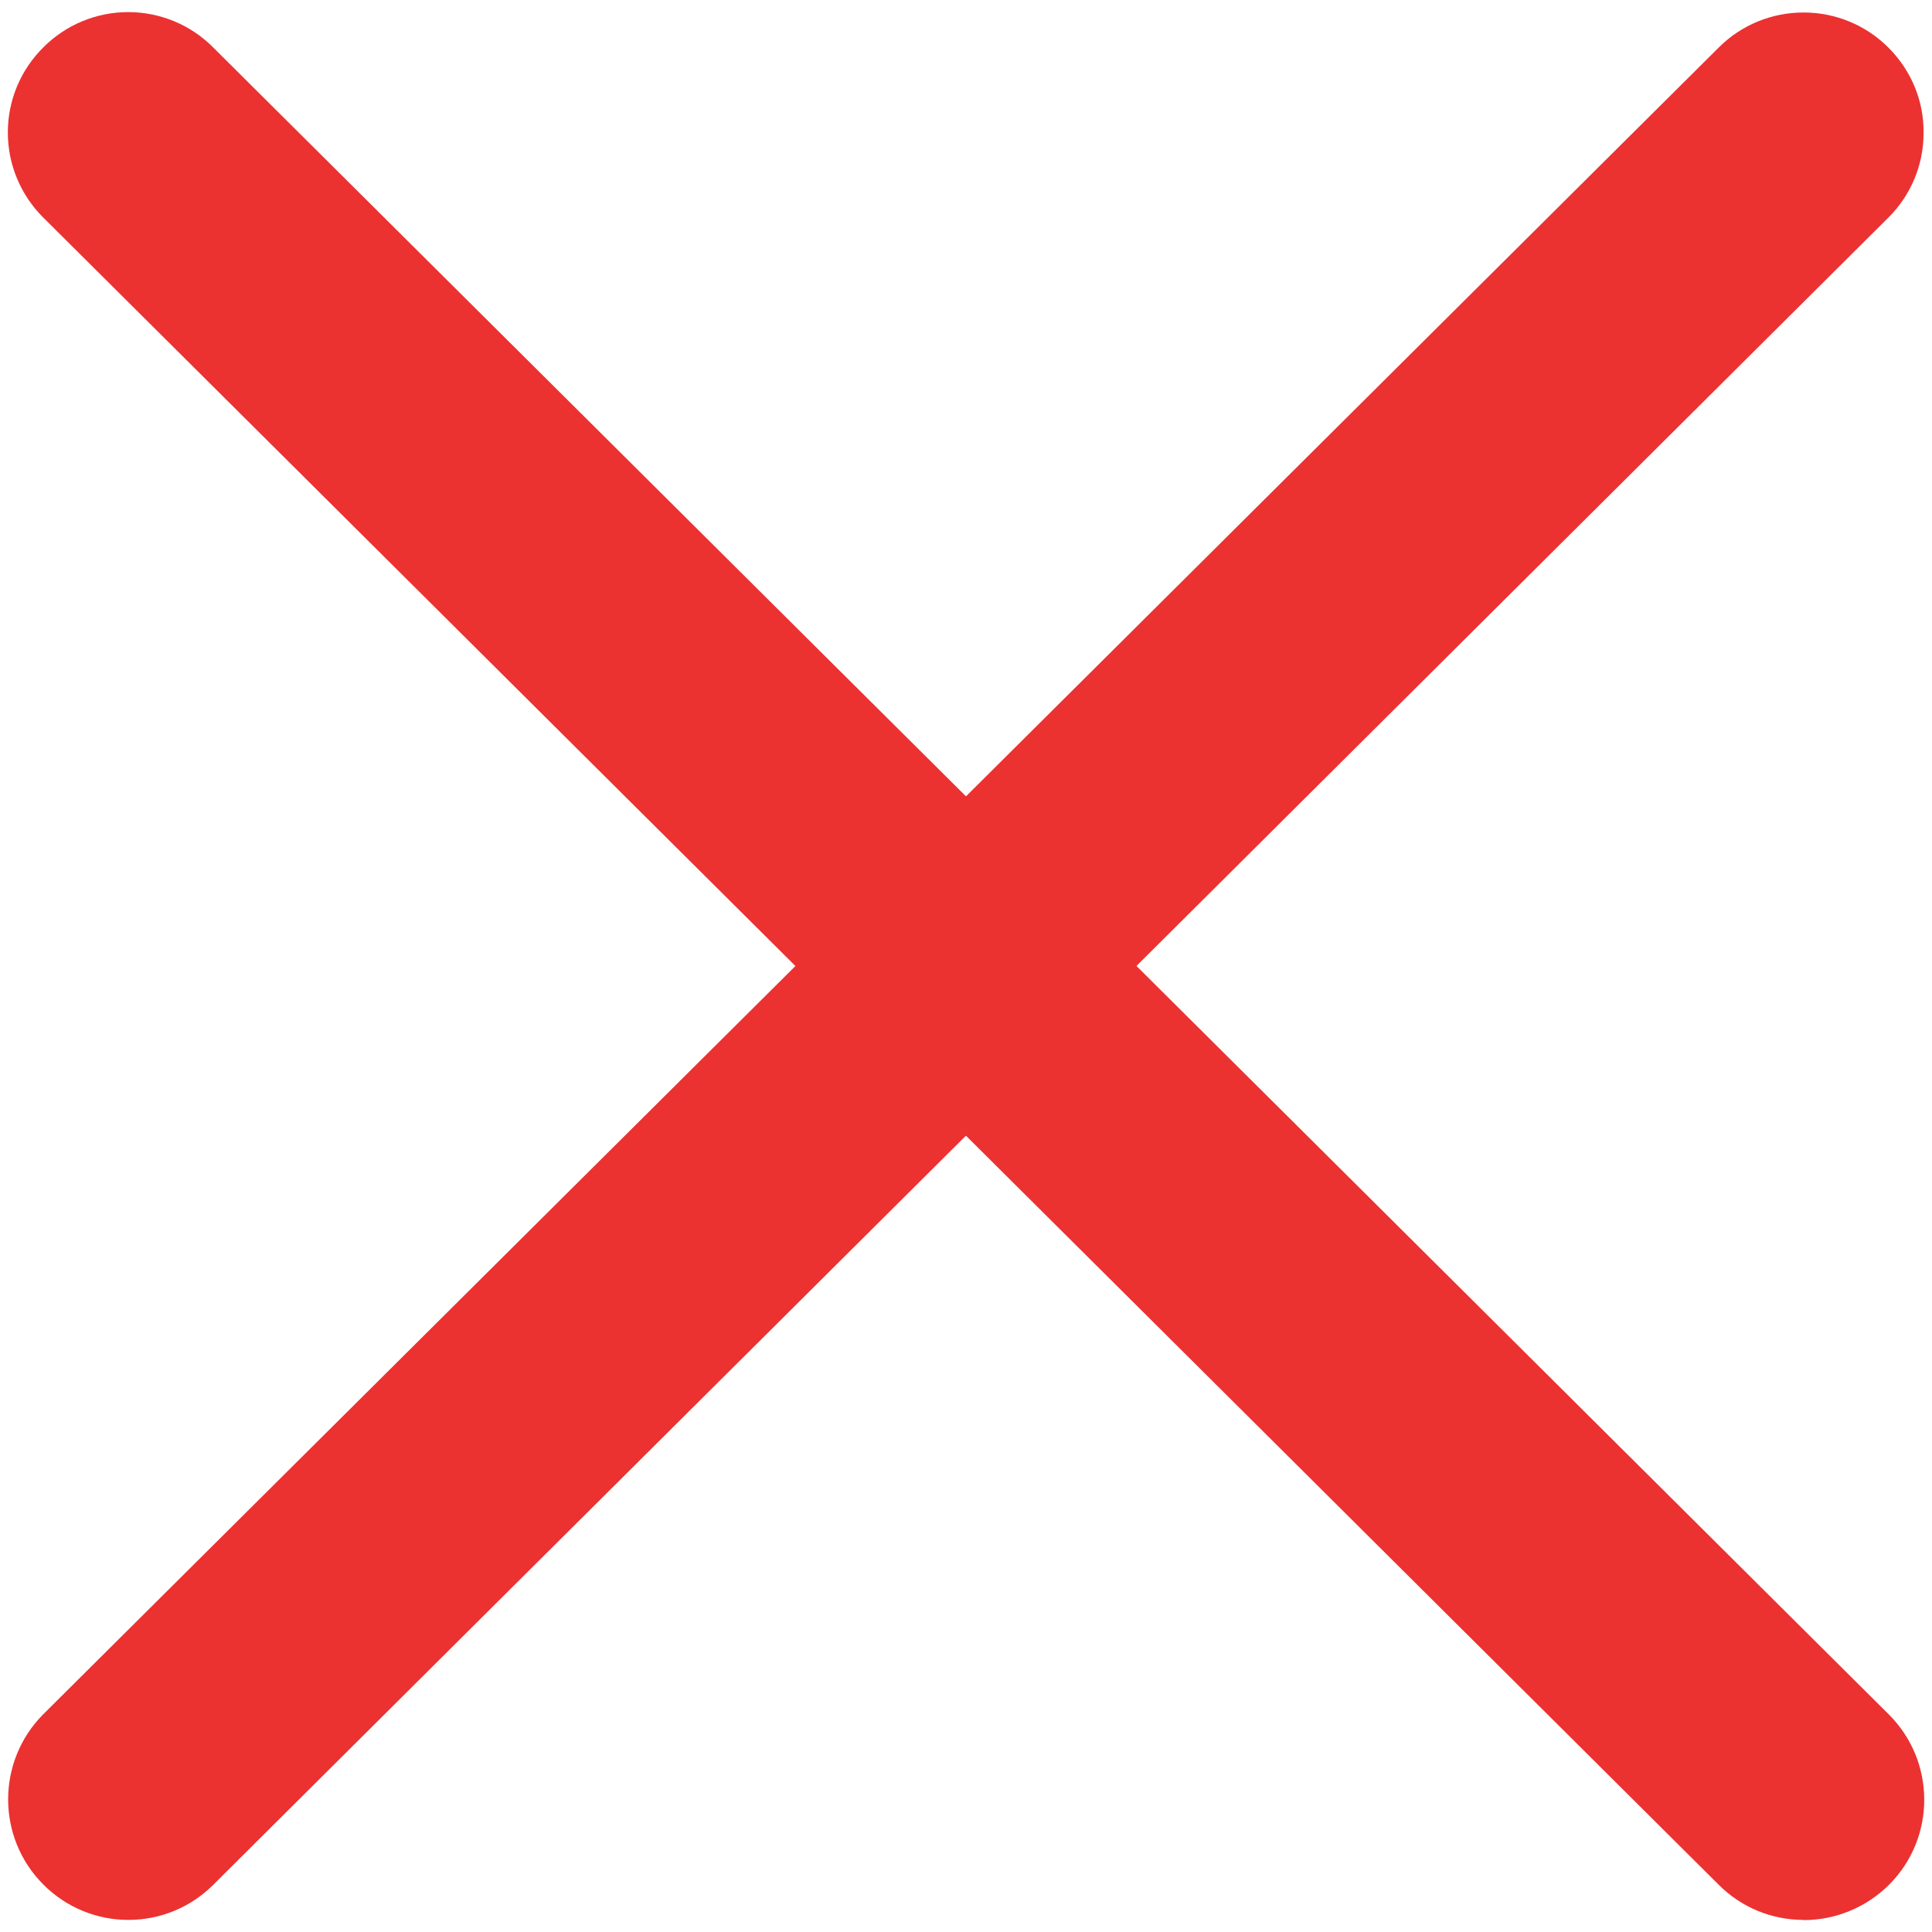 <?xml version="1.0" encoding="utf-8"?>
<!-- Generator: Adobe Illustrator 15.0.0, SVG Export Plug-In  -->
<!DOCTYPE svg PUBLIC "-//W3C//DTD SVG 1.1//EN" "http://www.w3.org/Graphics/SVG/1.1/DTD/svg11.dtd">
<svg version="1.1"
	 xmlns="http://www.w3.org/2000/svg" xmlns:xlink="http://www.w3.org/1999/xlink" xmlns:a="http://ns.adobe.com/AdobeSVGViewerExtensions/3.0/"
	 x="0px" y="0px" width="19px" height="19px" viewBox="-0.077 -0.119 19 19" enable-background="new -0.077 -0.119 19 19"
	 xml:space="preserve">
<defs>
</defs>
<path id="Linie_162_1_" fill="#EC3131" d="M1.184,18.414c-0.223,0-0.435-0.09-0.592-0.246c-0.326-0.326-0.326-0.855-0.001-1.182
	c0.001,0,0.001,0,0.001-0.002l16.48-16.392c0.325-0.326,0.855-0.326,1.182-0.001c0,0.001,0.003,0.001,0.003,0.001
	c0.325,0.327,0.325,0.855,0,1.182l0,0L1.772,18.175C1.616,18.329,1.404,18.414,1.184,18.414z"/>
<path id="Linie_162_-_Kontur_1_" fill="#EC3131" d="M1.184,18.762c-0.314,0-0.615-0.126-0.836-0.349c-0.46-0.462-0.46-1.21,0-1.673
	L16.826,0.348c0.221-0.221,0.521-0.345,0.836-0.344c0.313,0,0.615,0.125,0.835,0.348c0.222,0.222,0.347,0.523,0.343,0.835
	c0.001,0.314-0.124,0.615-0.348,0.836L2.02,18.417C1.798,18.639,1.497,18.763,1.184,18.762z M17.662,0.697
	c-0.129-0.001-0.253,0.049-0.345,0.139L0.84,17.233c-0.191,0.19-0.191,0.5,0,0.688l0,0c0.092,0.09,0.216,0.141,0.345,0.139
	c0.129,0.002,0.252-0.049,0.344-0.139L18.005,1.529c0.09-0.091,0.143-0.215,0.139-0.344c0.004-0.129-0.047-0.253-0.139-0.345
	C17.915,0.748,17.791,0.697,17.662,0.697z"/>
<path id="Linie_163_1_" fill="#EC3131" d="M17.662,18.414c-0.221,0-0.433-0.087-0.59-0.244L0.594,1.775
	c-0.327-0.325-0.327-0.854,0-1.182l0,0c0.326-0.327,0.855-0.327,1.182,0c0.001,0,0.001,0,0.001,0l16.474,16.393
	c0.326,0.326,0.328,0.855,0.002,1.182C18.097,18.324,17.883,18.414,17.662,18.414z"/>
<path id="Linie_163_-_Kontur_1_" fill="#EC3131" d="M17.662,18.762c-0.314,0.001-0.615-0.123-0.836-0.345L0.348,2.02
	C0.125,1.798,0,1.498,0,1.183c0-0.314,0.125-0.614,0.348-0.835C0.569,0.125,0.87,0,1.184,0C1.498,0,1.799,0.125,2.02,0.348
	l16.476,16.391c0.465,0.461,0.468,1.212,0.007,1.675c-0.224,0.224-0.526,0.35-0.843,0.35L17.662,18.762z M1.184,0.697
	C1.054,0.695,0.93,0.746,0.839,0.835C0.747,0.928,0.695,1.053,0.696,1.183c-0.001,0.129,0.049,0.253,0.14,0.345l16.481,16.397
	c0.192,0.188,0.502,0.187,0.692-0.005c0.19-0.192,0.189-0.503-0.005-0.691l0,0L1.528,0.837C1.437,0.747,1.312,0.697,1.184,0.697z"/>
</svg>
